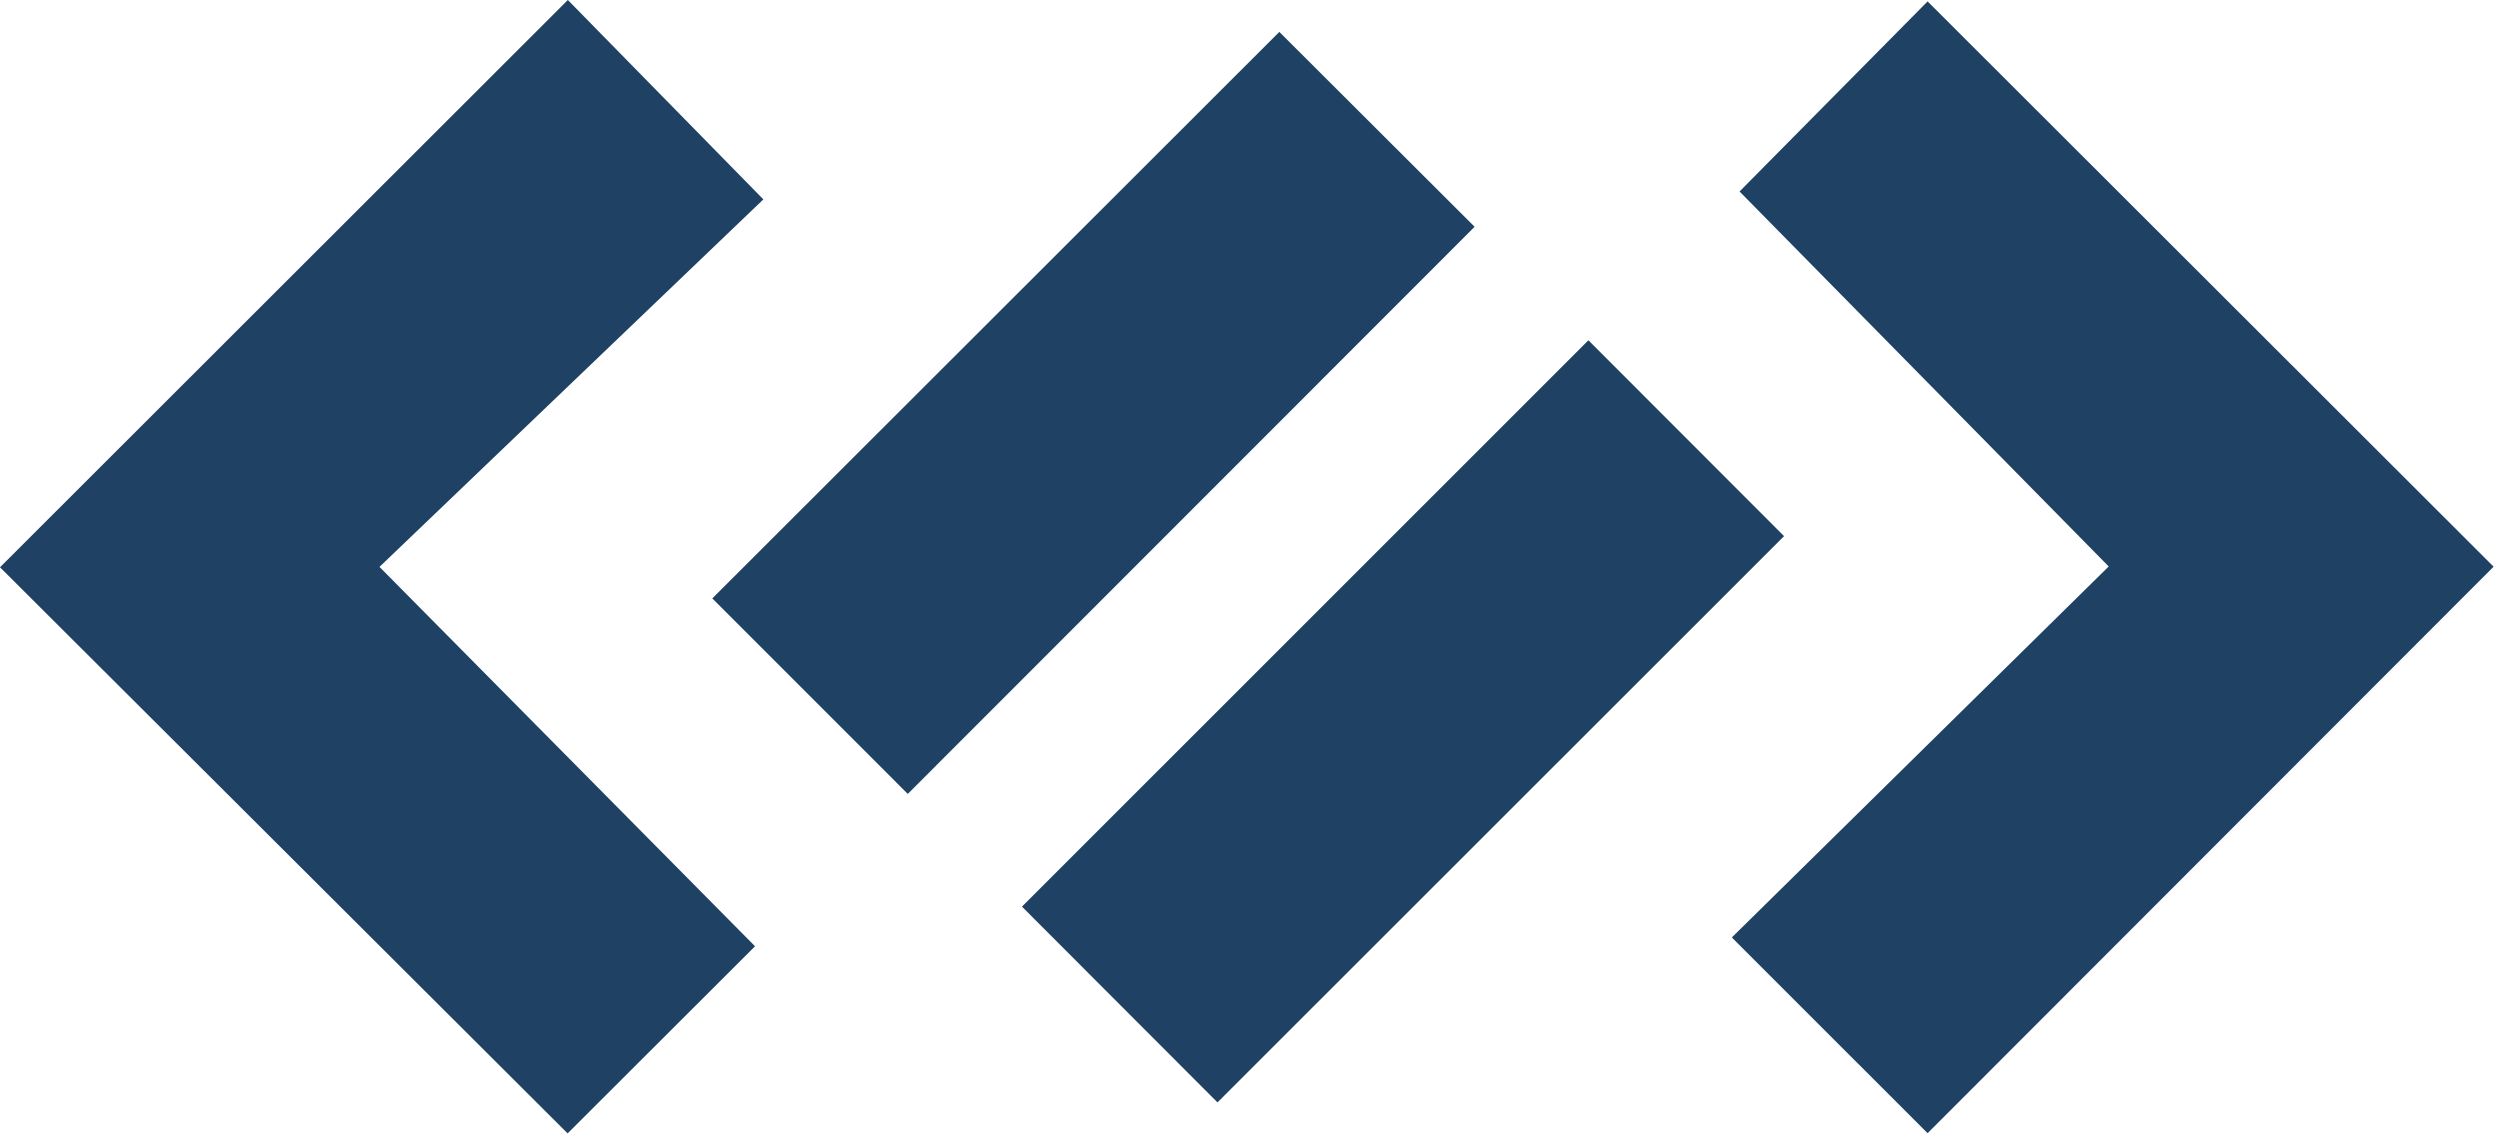 <?xml version="1.0" encoding="UTF-8"?>
<svg width="101px" height="46px" viewBox="0 0 101 46" version="1.1" xmlns="http://www.w3.org/2000/svg" xmlns:xlink="http://www.w3.org/1999/xlink">
    <!-- Generator: Sketch 47 (45396) - http://www.bohemiancoding.com/sketch -->
    <title>LOGO</title>
    <desc>Created with Sketch.</desc>
    <defs></defs>
    <g id="Blog" stroke="none" stroke-width="1" fill="none" fill-rule="evenodd">
        <g id="Post2" transform="translate(-159, -42)" fill="#1E4164">
            <g id="Group" transform="translate(159, 42)">
                <path d="M30.84,8.055 L22.941,0 L0,22.918 L22.932,45.789 L30.503,38.229 L15.331,22.902 L30.84,8.055 Z M69.966,37.873 L77.875,45.781 L100.742,22.894 L77.875,0.057 L70.278,7.736 L85.192,22.885 L69.966,37.873 Z M72.076,21.66 L64.172,13.748 L41.287,36.627 L49.186,44.537 L72.076,21.66 Z M36.674,32.074 L28.777,24.176 L51.685,1.289 L59.574,9.162 L36.674,32.074 Z" id="LOGO"></path>
            </g>
        </g>
    </g>
</svg>